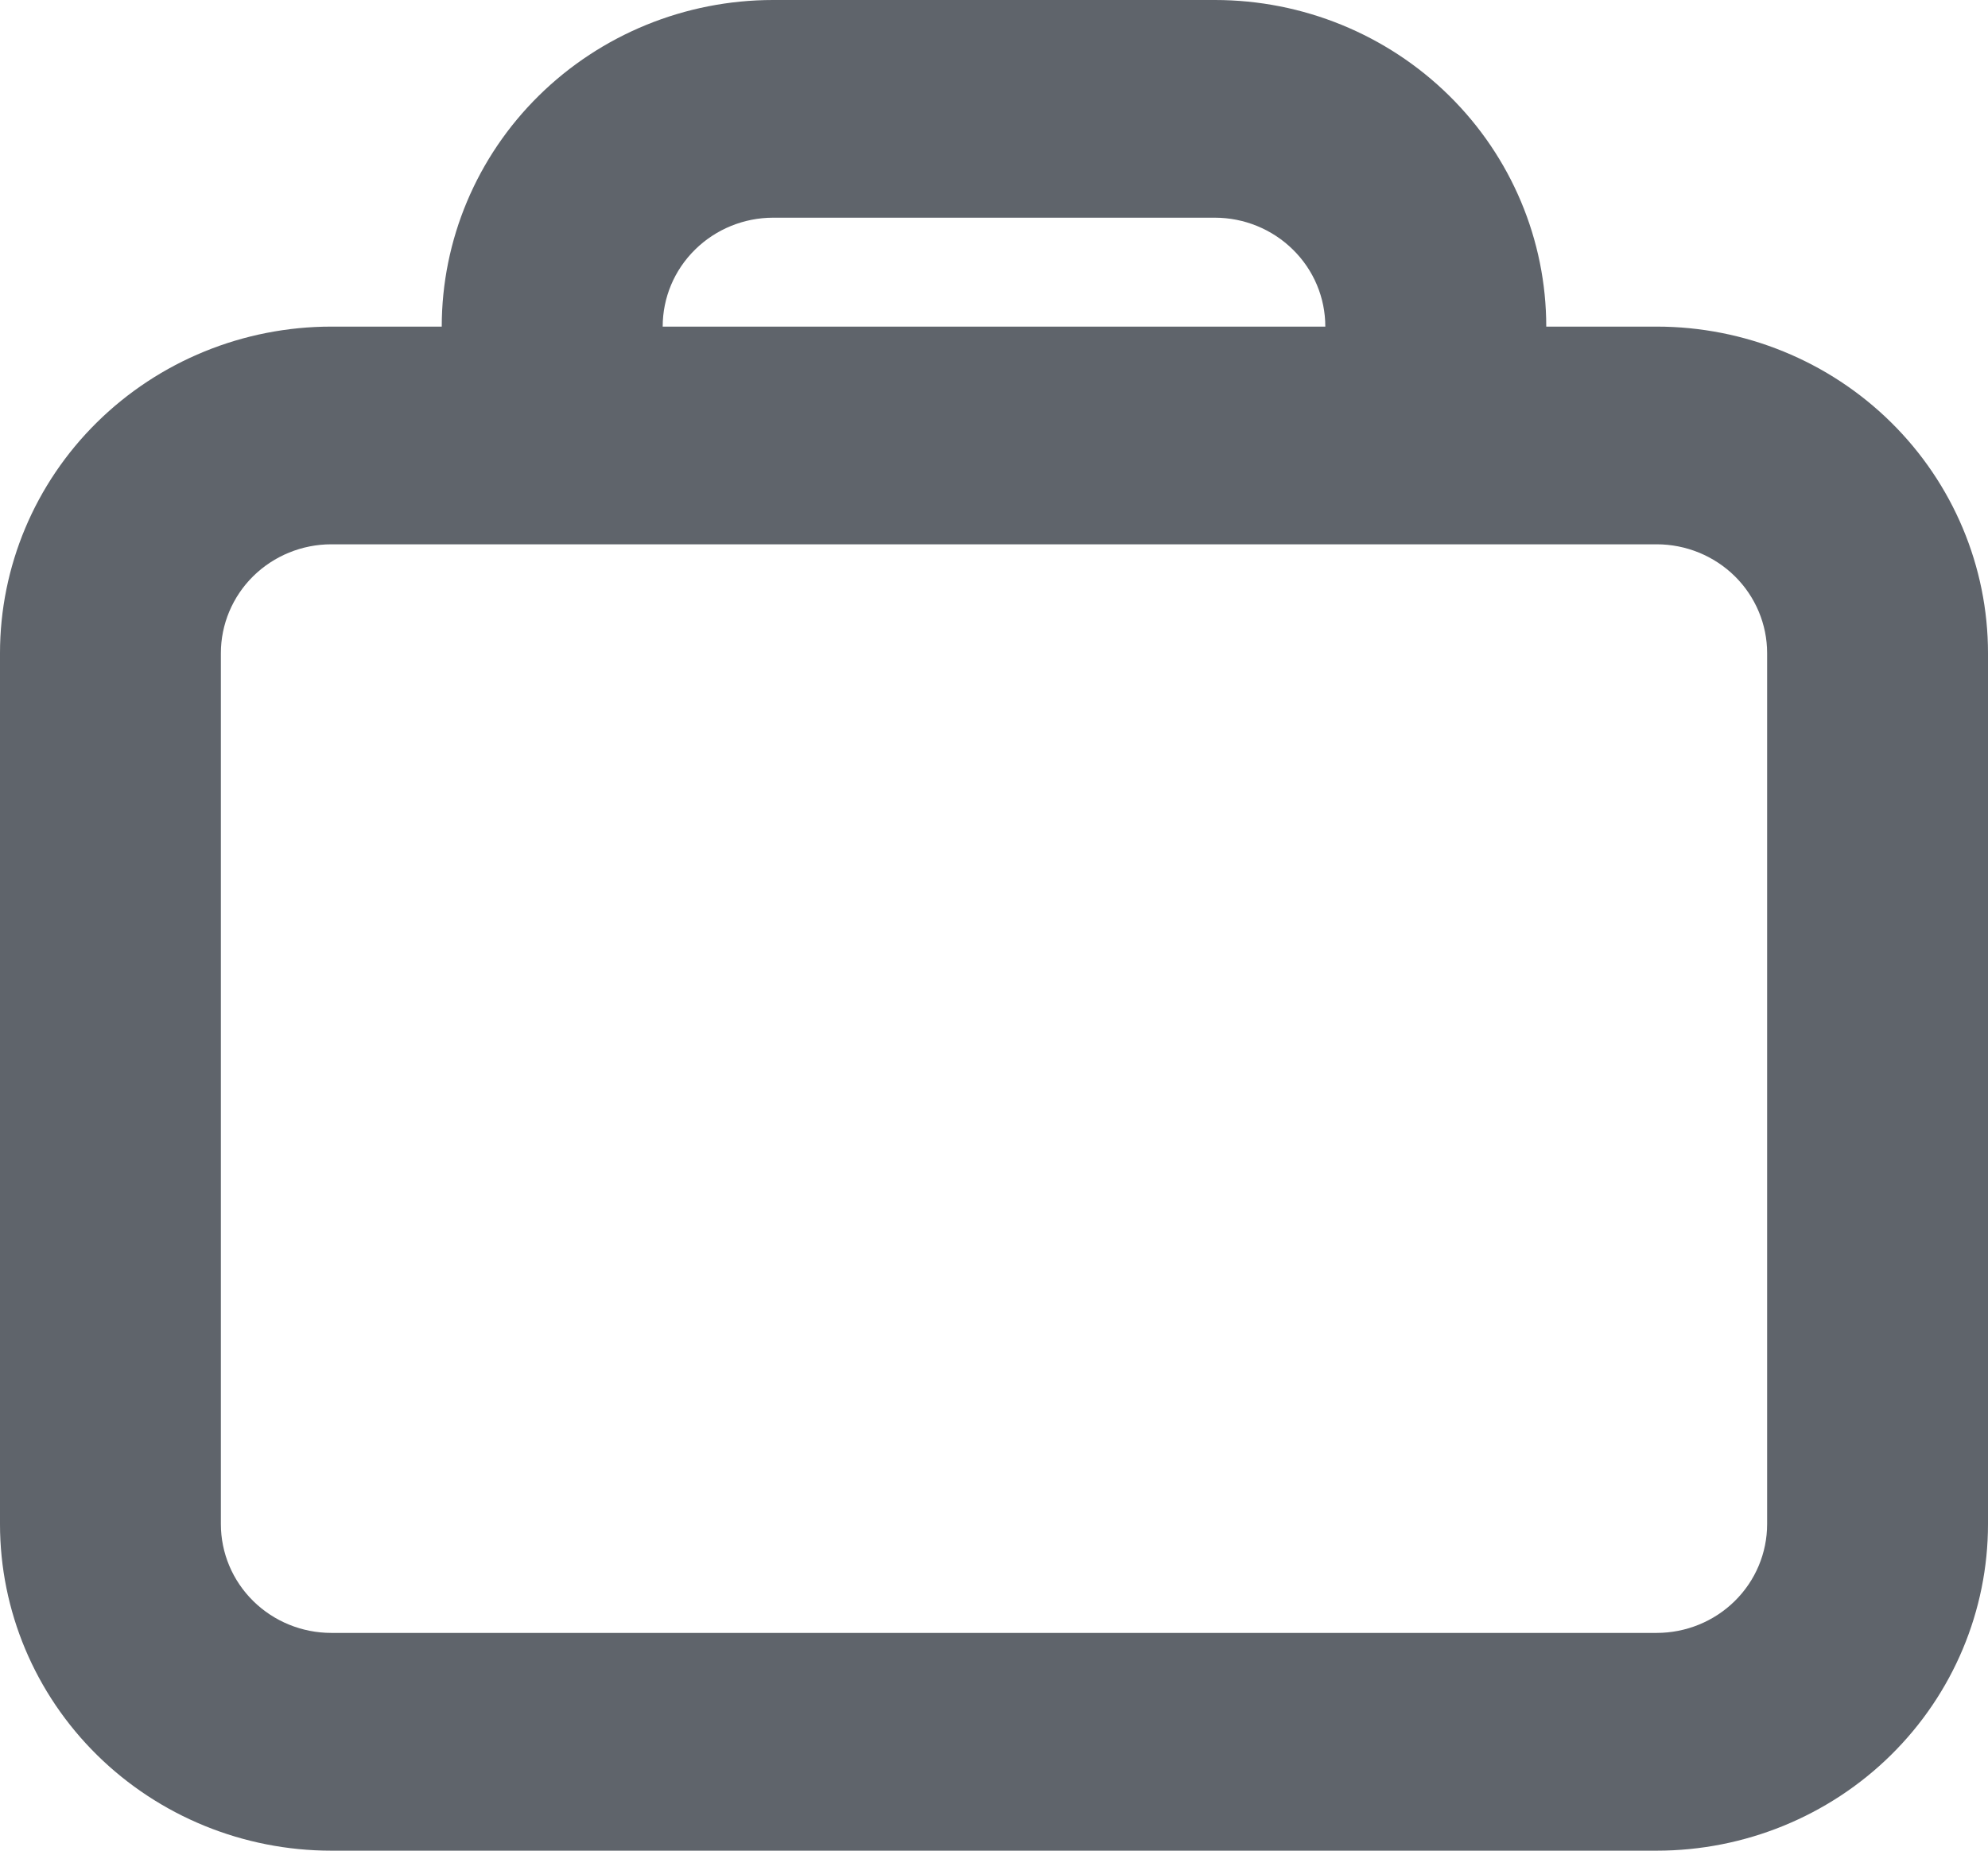 <?xml version="1.0" encoding="UTF-8"?> <svg xmlns="http://www.w3.org/2000/svg" width="29" height="27" viewBox="0 0 29 27" fill="none"><path fill-rule="evenodd" clip-rule="evenodd" d="M22.556 4.765C22.556 3.501 22.046 2.289 21.14 1.396C20.233 0.502 19.004 0 17.722 0H11.278C9.996 0 8.767 0.502 7.86 1.396C6.954 2.289 6.444 3.501 6.444 4.765H4.833C3.551 4.765 2.322 5.267 1.416 6.16C0.509 7.054 0 8.266 0 9.529V22.235C0 23.499 0.509 24.711 1.416 25.605C2.322 26.498 3.551 27 4.833 27H24.167C25.448 27 26.678 26.498 27.584 25.605C28.491 24.711 29 23.499 29 22.235V9.529C29 8.266 28.491 7.054 27.584 6.16C26.678 5.267 25.448 4.765 24.167 4.765H22.556ZM17.722 3.176H11.278C10.851 3.176 10.441 3.344 10.139 3.642C9.836 3.94 9.667 4.343 9.667 4.765H19.333C19.333 4.343 19.164 3.94 18.861 3.642C18.559 3.344 18.149 3.176 17.722 3.176ZM4.833 7.941H24.167C24.594 7.941 25.004 8.109 25.306 8.406C25.608 8.704 25.778 9.108 25.778 9.529V22.235C25.778 22.657 25.608 23.061 25.306 23.358C25.004 23.656 24.594 23.823 24.167 23.823H4.833C4.406 23.823 3.996 23.656 3.694 23.358C3.392 23.061 3.222 22.657 3.222 22.235V9.529C3.222 9.108 3.392 8.704 3.694 8.406C3.996 8.109 4.406 7.941 4.833 7.941Z" fill="#5F646B"></path></svg> 